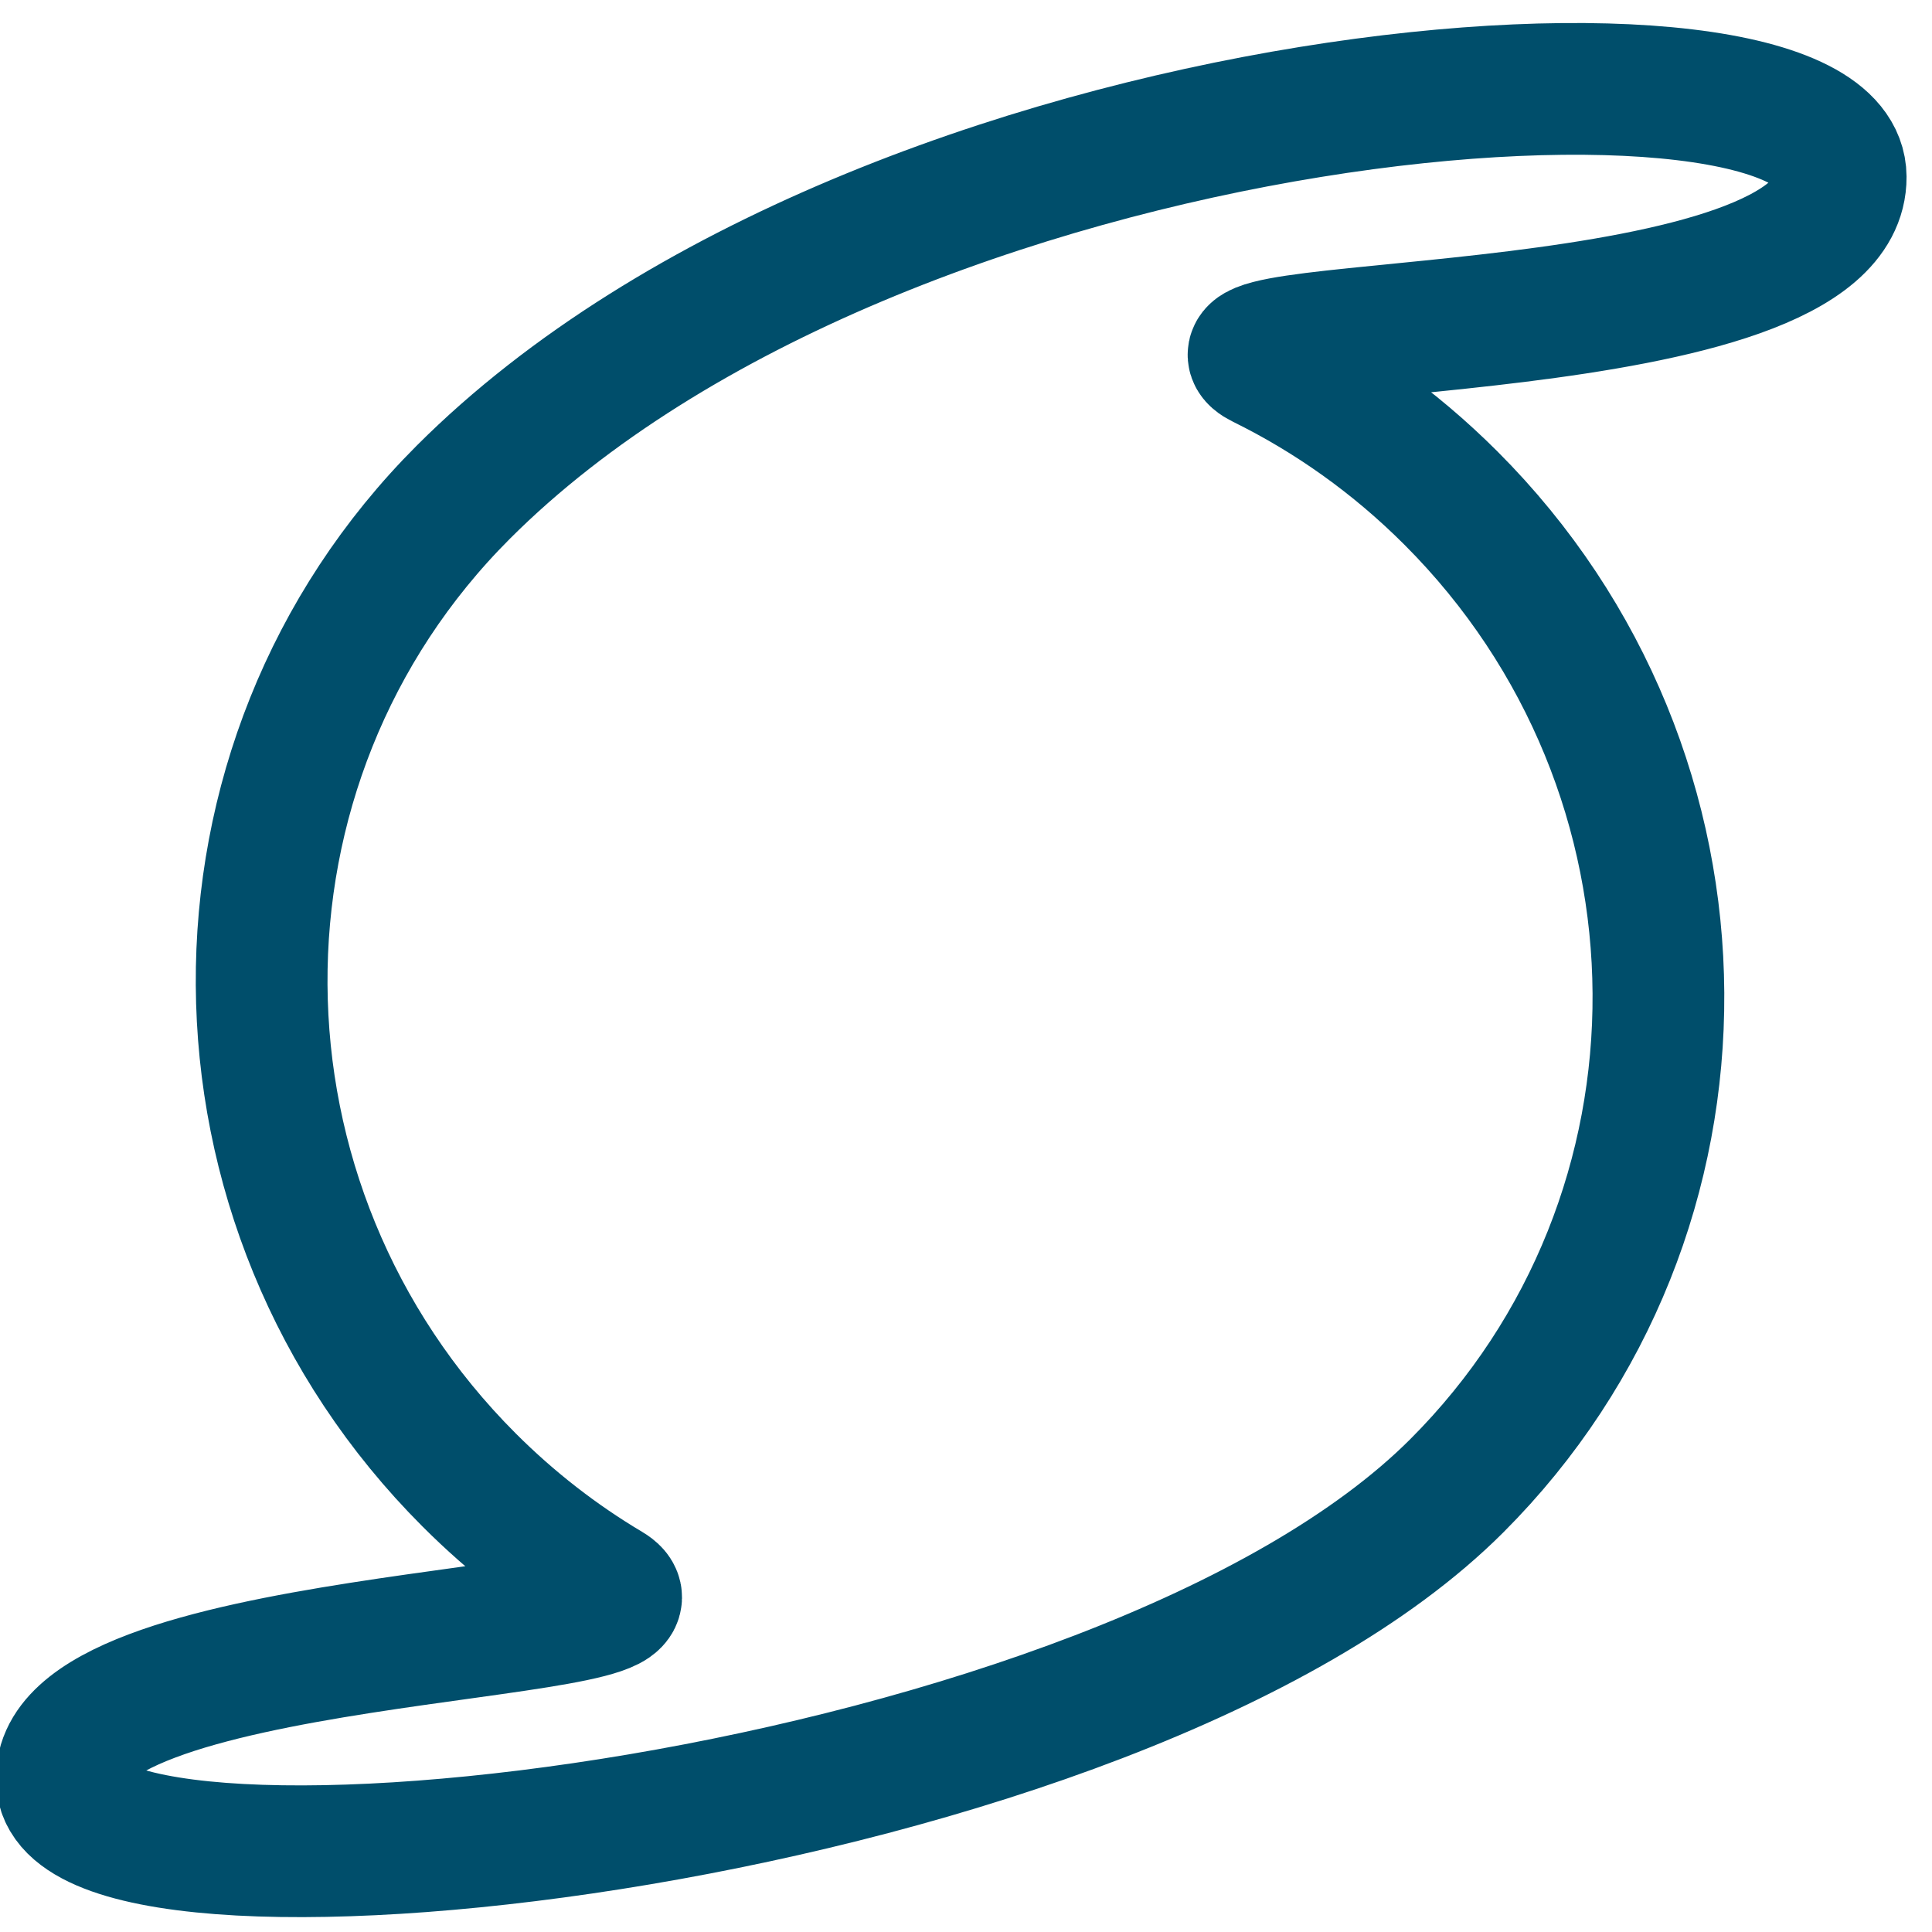 <?xml version="1.0" encoding="UTF-8"?>
<svg width="44px" height="44px" viewBox="0 0 44 44" version="1.1" xmlns="http://www.w3.org/2000/svg" xmlns:xlink="http://www.w3.org/1999/xlink">
    <title>Weather</title>
    <g id="Weather" stroke="none" stroke-width="1" fill="none" fill-rule="evenodd">
        <path d="M21.908,38.354 C23.285,38.354 24.622,38.182 25.897,37.858 C28.099,37.3 17.494,47.623 20.253,49.804 C23.011,51.985 37.908,33.447 37.908,22.542 C37.908,13.81 30.744,6.731 21.908,6.731 C20.082,6.731 18.328,7.033 16.693,7.589 C14.455,8.351 25.77,-1.993 23.011,-4.719 C20.253,-7.445 5.908,8.911 5.908,22.542 C5.908,31.272 13.071,38.354 21.908,38.354 Z" id="Oval" stroke="#004E6B" stroke-width="3" transform="translate(21.908, 22.48) rotate(45) translate(-21.908, -22.48) "></path>
    </g>
</svg>